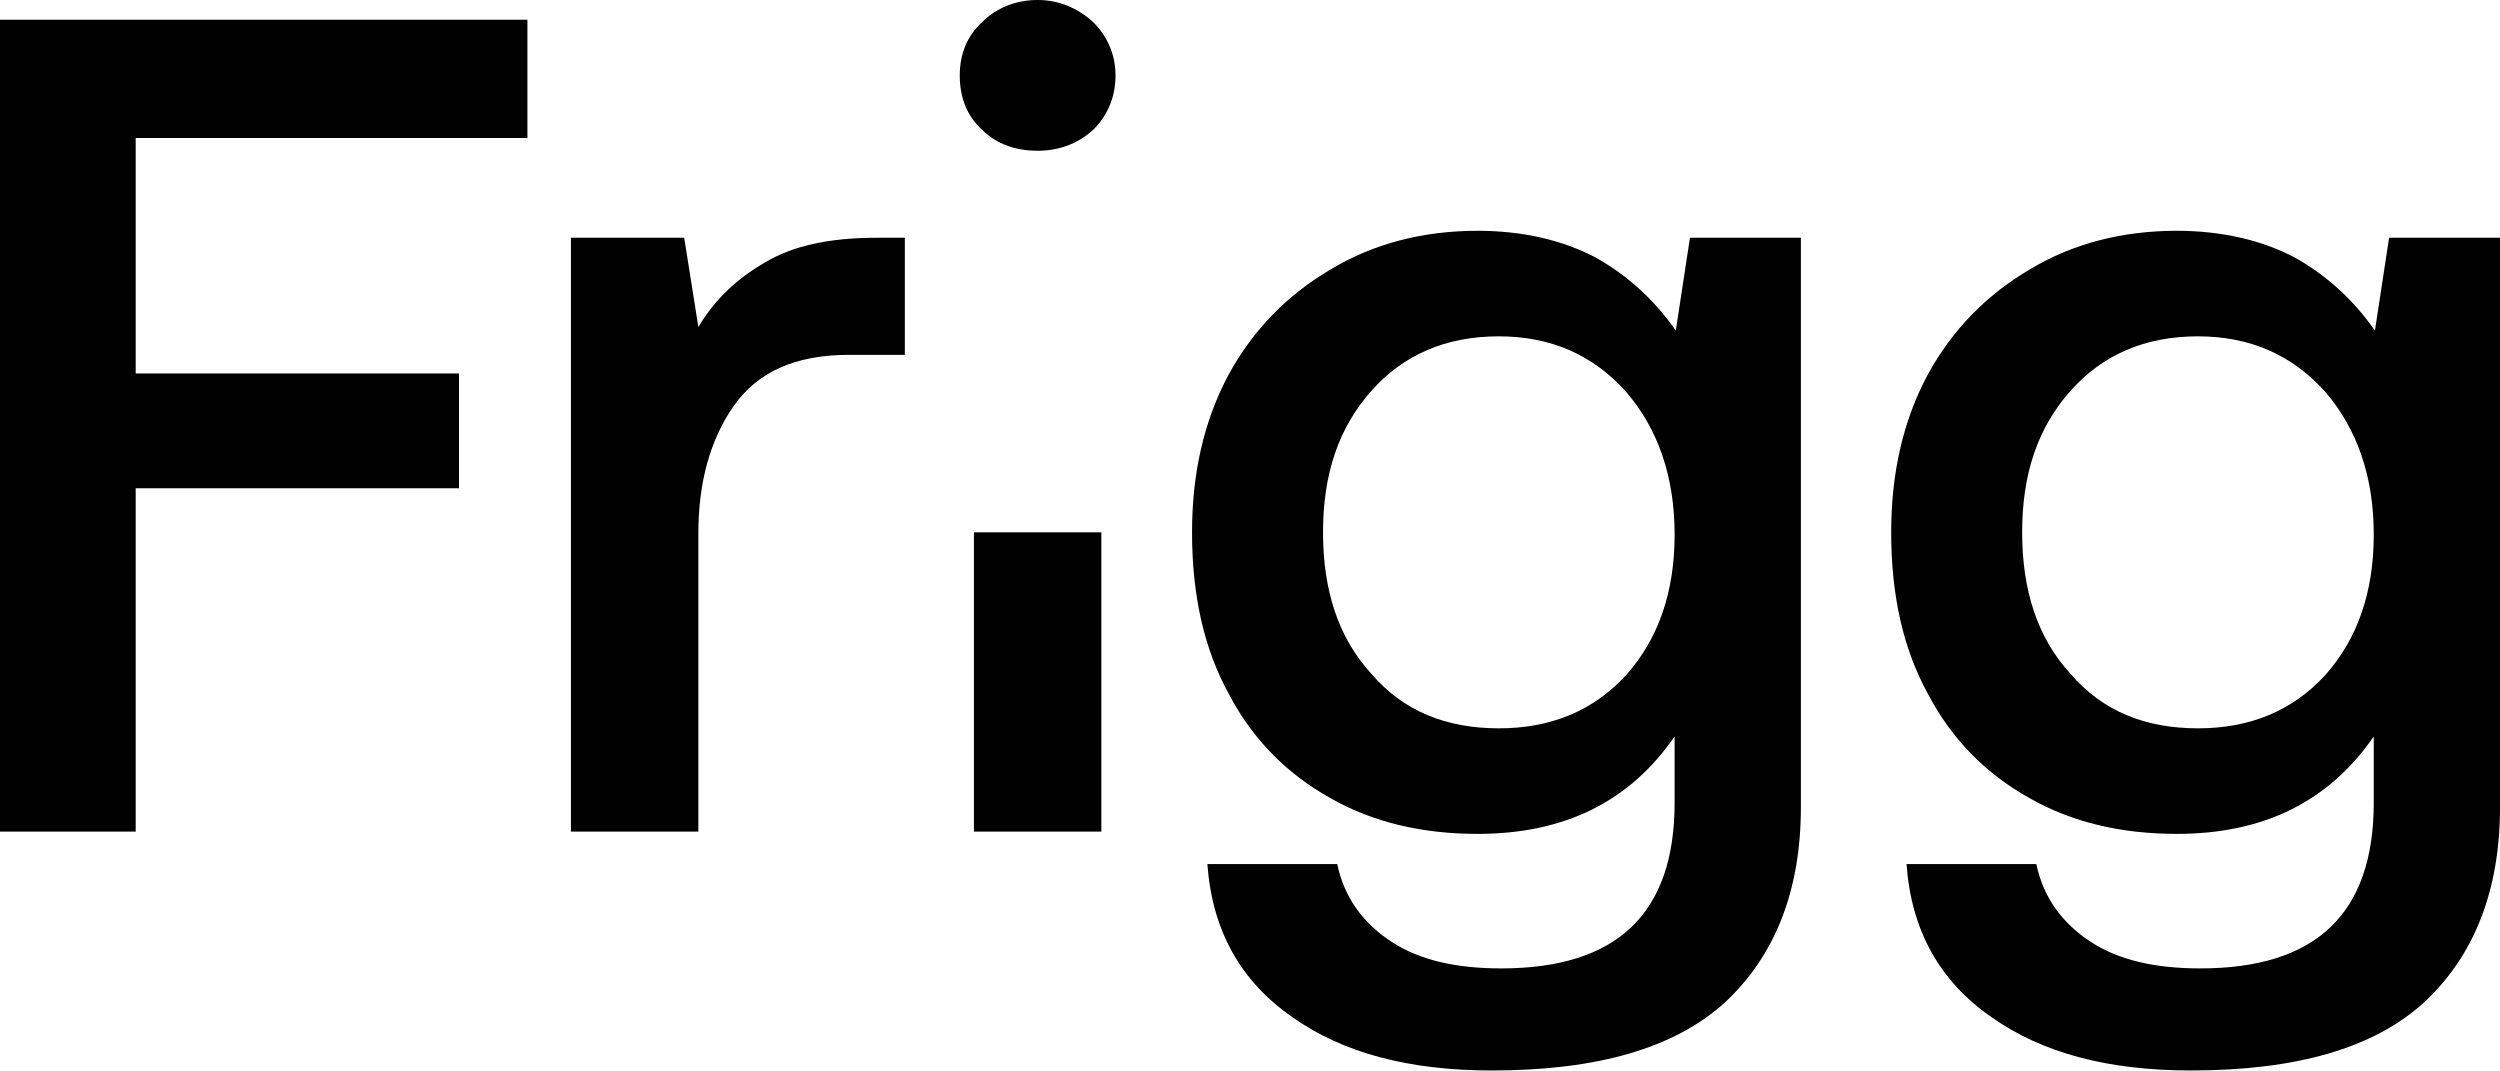 <svg width="105" height="45" viewBox="0 0 105 45" fill="none" xmlns="http://www.w3.org/2000/svg">
  <path
    d="M0 0.828V34.926H5.699V20.507H19.277V15.685H5.699V5.797H22.151V0.828H0ZM38.003 9.986H36.814C34.831 9.986 33.295 10.327 32.155 11.009C30.966 11.691 30.024 12.567 29.331 13.736L28.736 9.986H23.979V34.926H29.331V22.407C29.331 20.264 29.826 18.461 30.817 17.049C31.808 15.636 33.394 14.905 35.624 14.905H38.003V9.986ZM45.91 0.926C45.266 0.341 44.473 0 43.581 0C42.639 0 41.846 0.341 41.252 0.926C40.608 1.51 40.31 2.289 40.31 3.166C40.31 4.092 40.608 4.871 41.252 5.456C41.846 6.04 42.639 6.332 43.581 6.332C44.473 6.332 45.266 6.04 45.91 5.456C46.505 4.871 46.852 4.092 46.852 3.166C46.852 2.289 46.505 1.51 45.91 0.926ZM40.905 22.358V34.926H46.257V22.358H40.905ZM75.637 9.986H70.978L70.384 13.883C69.492 12.616 68.402 11.593 67.014 10.814C65.626 10.083 63.942 9.693 62.059 9.693C59.779 9.693 57.698 10.229 55.914 11.301C54.08 12.373 52.643 13.834 51.602 15.734C50.562 17.682 50.066 19.874 50.066 22.358C50.066 24.989 50.562 27.229 51.602 29.129C52.593 31.029 54.031 32.49 55.864 33.513C57.648 34.536 59.73 35.023 62.059 35.023C65.726 35.023 68.451 33.659 70.334 30.931V33.708C70.334 38.384 67.906 40.673 63.05 40.673C61.166 40.673 59.63 40.333 58.441 39.553C57.252 38.774 56.459 37.702 56.162 36.29H50.71C50.909 39.066 52.098 41.209 54.279 42.719C56.409 44.229 59.184 44.96 62.653 44.96C67.064 44.96 70.334 44.035 72.465 42.086C74.546 40.138 75.637 37.41 75.637 33.903V9.986ZM68.302 28.35C66.915 29.86 65.131 30.59 62.951 30.59C60.721 30.59 58.937 29.86 57.599 28.301C56.211 26.791 55.567 24.794 55.567 22.358C55.567 19.923 56.211 17.974 57.599 16.416C58.937 14.905 60.721 14.126 62.951 14.126C65.131 14.126 66.915 14.905 68.302 16.464C69.641 18.023 70.334 20.02 70.334 22.456C70.334 24.891 69.641 26.84 68.302 28.35ZM105 9.986H100.342L99.747 13.883C98.855 12.616 97.765 11.593 96.377 10.814C94.99 10.083 93.305 9.693 91.422 9.693C89.142 9.693 87.061 10.229 85.277 11.301C83.444 12.373 82.007 13.834 80.966 15.734C79.925 17.682 79.43 19.874 79.43 22.358C79.43 24.989 79.925 27.229 80.966 29.129C81.957 31.029 83.394 32.49 85.227 33.513C87.011 34.536 89.093 35.023 91.422 35.023C95.089 35.023 97.814 33.659 99.698 30.931V33.708C99.698 38.384 97.269 40.673 92.413 40.673C90.53 40.673 88.994 40.333 87.804 39.553C86.615 38.774 85.822 37.702 85.525 36.29H80.074C80.272 39.066 81.461 41.209 83.642 42.719C85.773 44.229 88.548 44.96 92.016 44.96C96.427 44.96 99.698 44.035 101.828 42.086C103.91 40.138 105 37.41 105 33.903V9.986ZM97.666 28.35C96.278 29.86 94.494 30.59 92.314 30.59C90.084 30.59 88.3 29.86 86.962 28.301C85.574 26.791 84.93 24.794 84.93 22.358C84.93 19.923 85.574 17.974 86.962 16.416C88.3 14.905 90.084 14.126 92.314 14.126C94.494 14.126 96.278 14.905 97.666 16.464C99.004 18.023 99.698 20.02 99.698 22.456C99.698 24.891 99.004 26.84 97.666 28.35Z"
    fill="black" />
</svg>